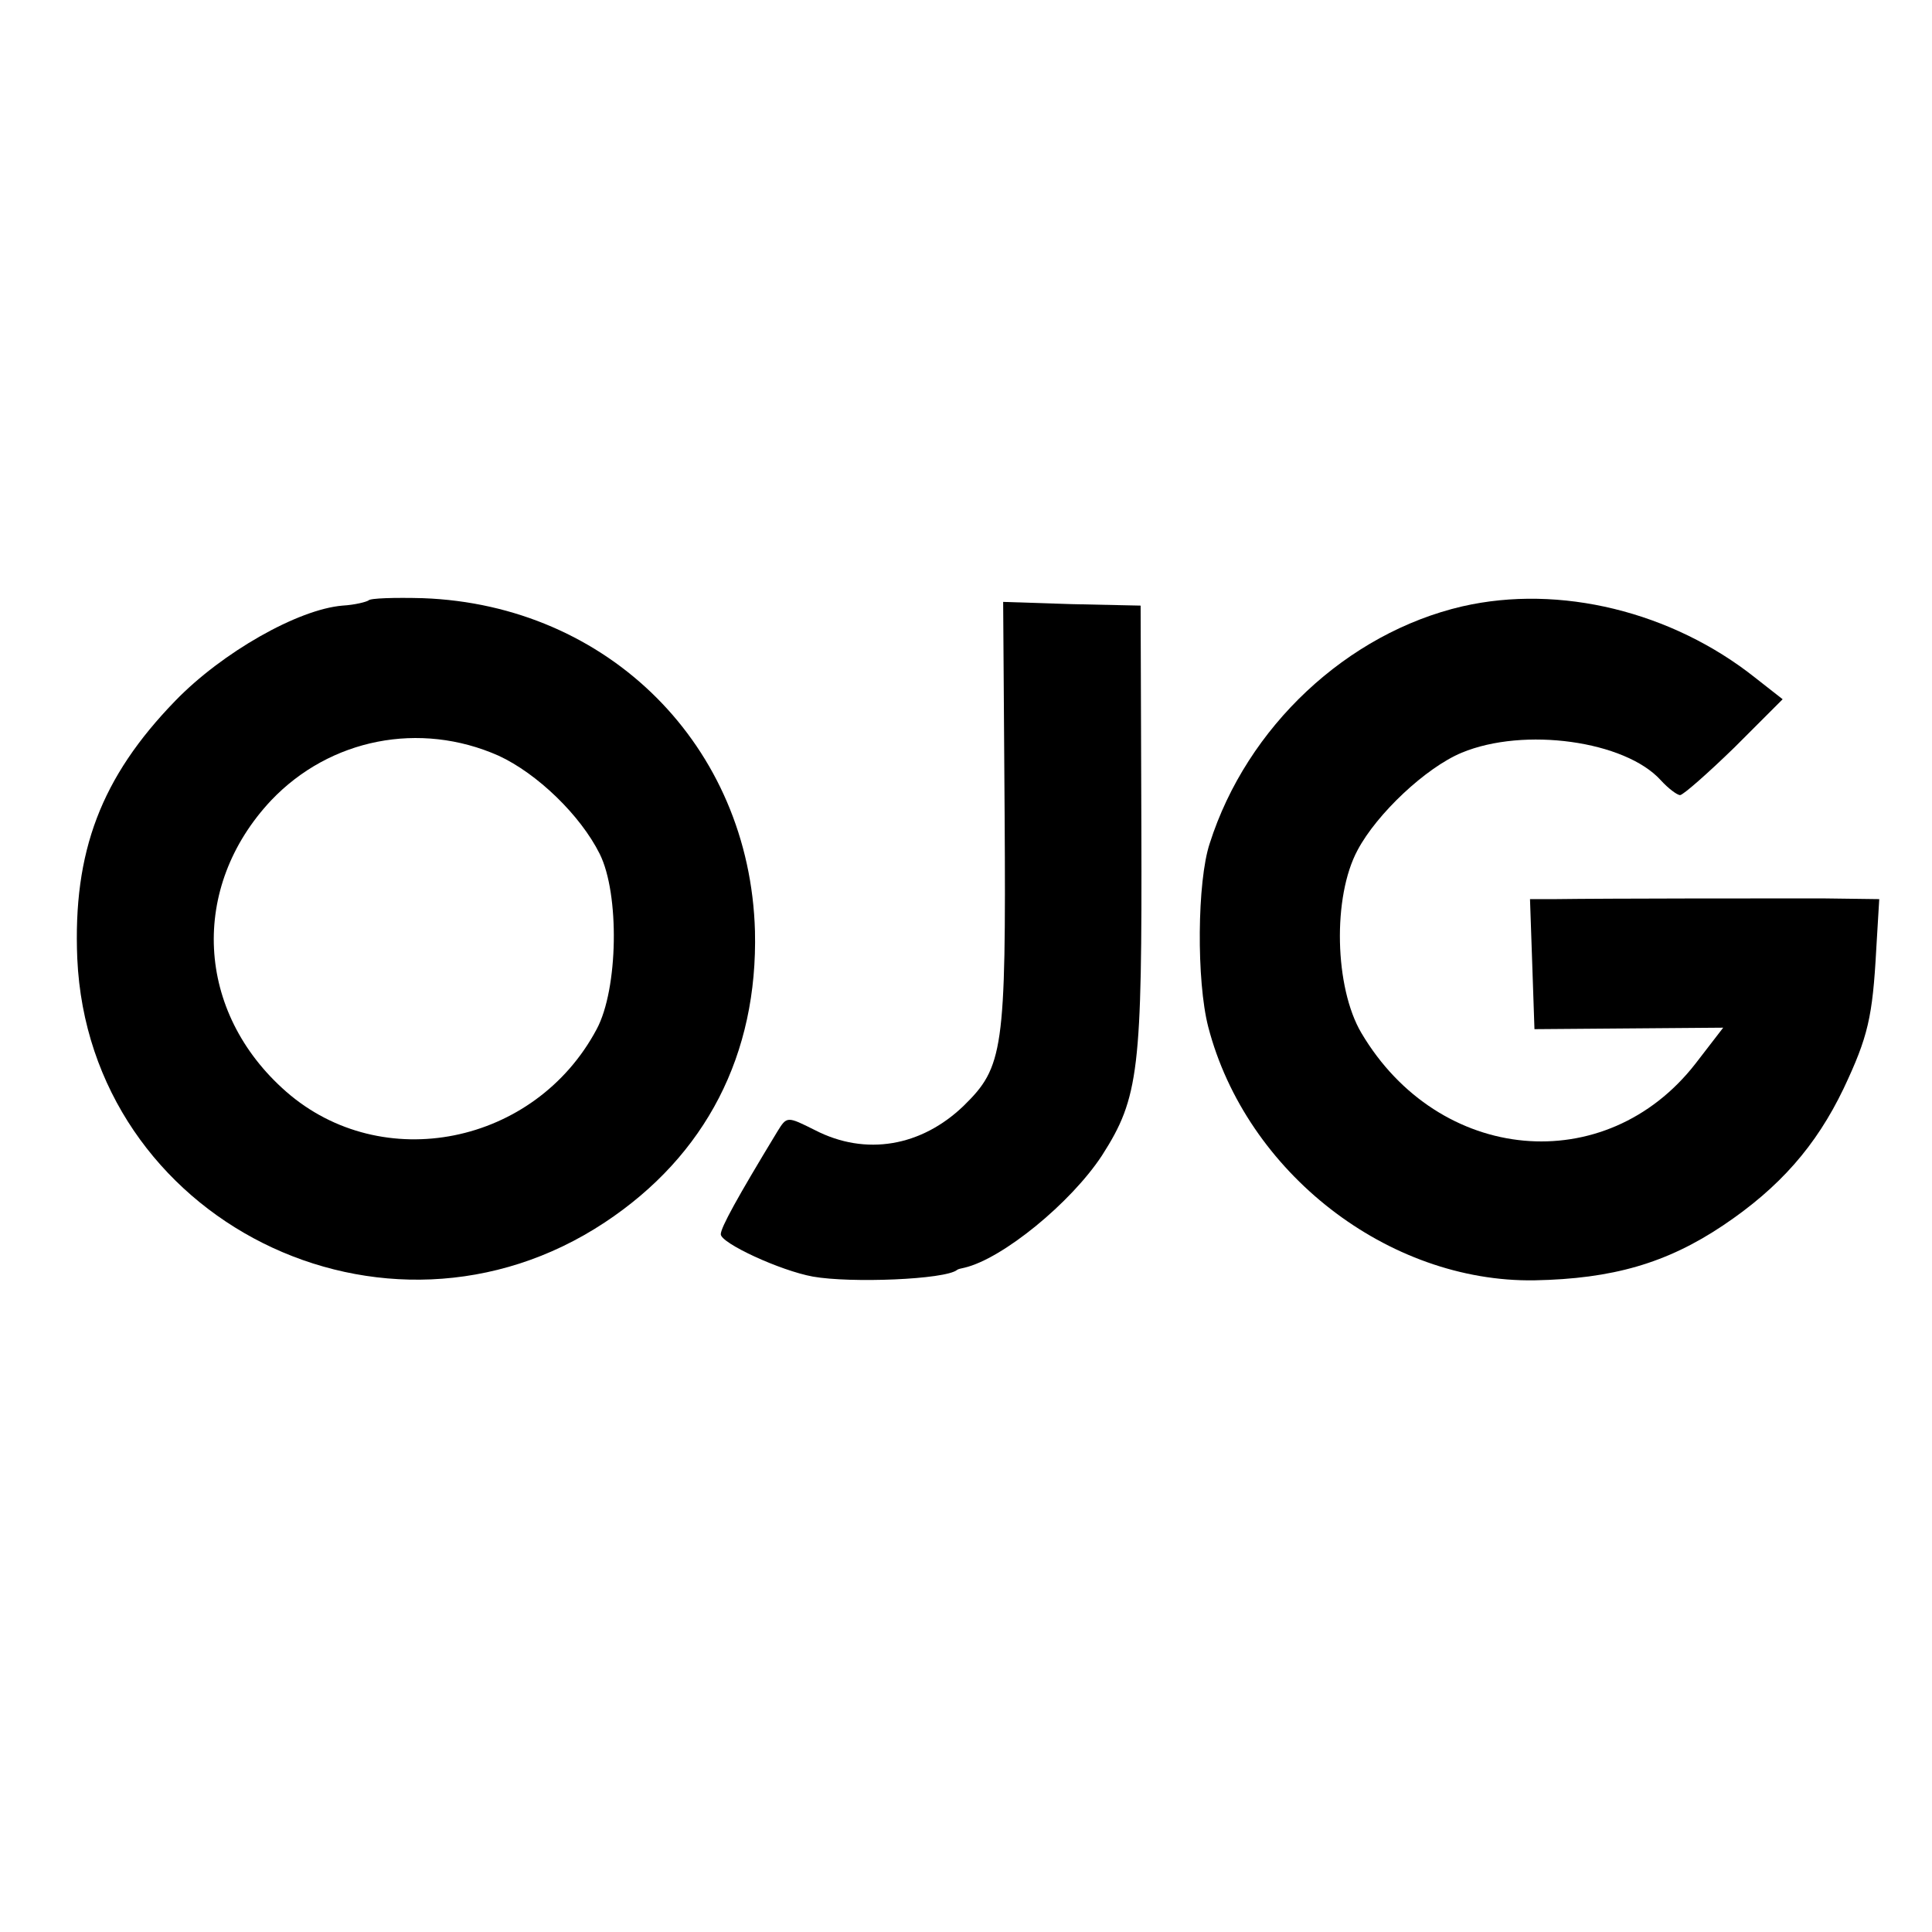 <?xml version="1.0" standalone="no"?>
<!DOCTYPE svg PUBLIC "-//W3C//DTD SVG 20010904//EN"
 "http://www.w3.org/TR/2001/REC-SVG-20010904/DTD/svg10.dtd">
<svg version="1.0" xmlns="http://www.w3.org/2000/svg"
 width="260pt" height="260pt" viewBox="0 0 260 260"
 preserveAspectRatio="xMidYMid meet">
<g transform="translate(0,260) scale(0.1,-0.1)"
fill="#000000" stroke="none">
<path d="M496 1792 c-3 -2 -18 -6 -35 -7 -60 -5 -162 -63 -225 -128 -100 -103
-138 -203 -132 -347 16 -352 414 -551 710 -355 136 90 206 226 202 392 -7 249
-197 439 -447 448 -38 1 -71 0 -73 -3z m175 -209 c52 -24 110 -80 136 -132 27
-54 25 -182 -4 -236 -83 -156 -289 -197 -418 -84 -122 107 -130 275 -20 392
79 83 200 107 306 60z"/>
<path d="M1968 1784 c-155 -36 -290 -162 -340 -319 -17 -51 -18 -185 -2 -247
51 -196 242 -344 439 -341 105 2 178 23 254 74 76 51 125 107 162 184 33 70
39 96 44 188 l4 67 -77 1 c-73 0 -288 0 -360 -1 l-33 0 3 -87 3 -88 127 1 127
1 -37 -48 c-121 -156 -346 -135 -450 41 -36 61 -39 183 -5 246 26 49 92 111
140 131 84 35 220 16 268 -37 10 -11 22 -20 26 -20 4 0 37 29 73 64 l65 65
-37 29 c-112 89 -263 126 -394 96z"/>
<path d="M1352 1502 c2 -316 -2 -338 -55 -390 -57 -55 -132 -68 -200 -33 -38
19 -38 19 -51 -2 -54 -89 -76 -129 -76 -138 0 -12 80 -49 124 -57 51 -9 178
-4 194 9 1 1 5 2 10 3 51 12 143 87 185 151 50 78 54 115 53 440 l-1 300 -93
2 -92 3 2 -288z"/>
</g>
</svg>

